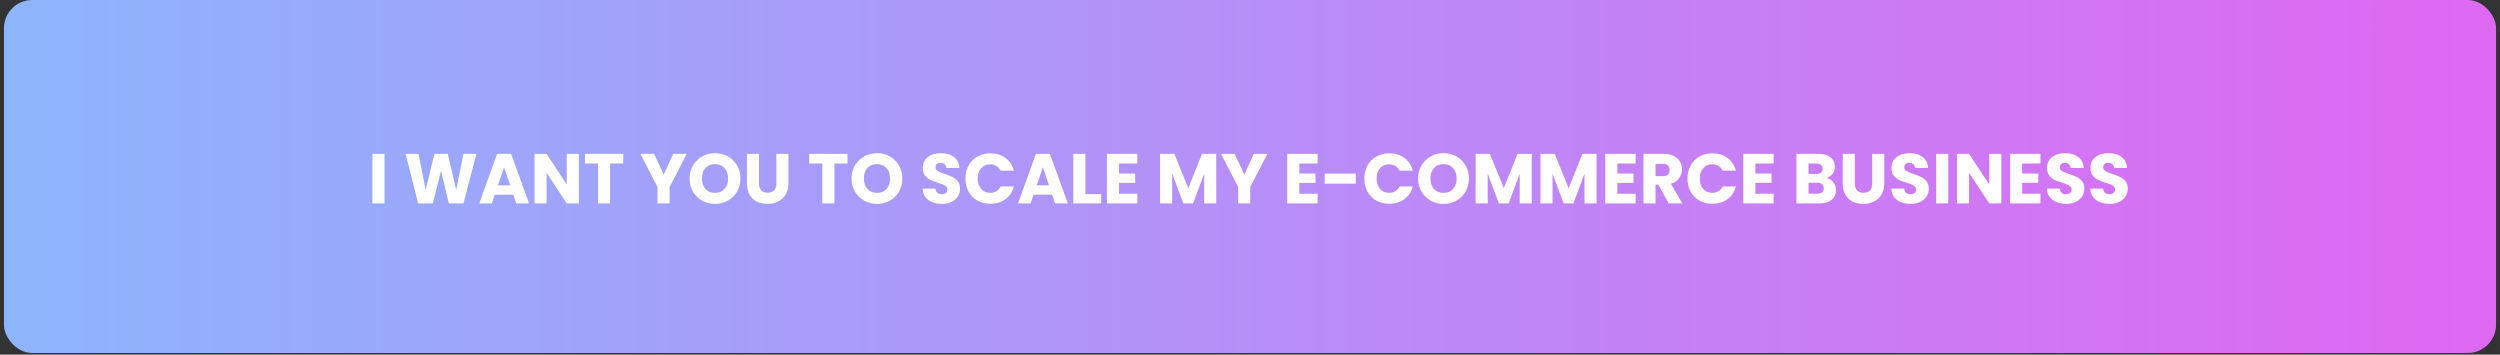 <svg width="557" height="79" viewBox="0 0 557 79" fill="none" xmlns="http://www.w3.org/2000/svg">
<rect x="0" y="0" width="557" height="79" fill="#333333" stroke="none"/>
<rect x="0.879" width="555.243" height="78.646" rx="6.292" fill="url(#paint0_linear_2008_314)"/>
<path d="M85.665 34.281V45.323H82.975V34.281H85.665ZM106.142 34.281L103.263 45.323H100.007L98.246 38.056L96.421 45.323H93.165L90.365 34.281H93.244L94.832 42.319L96.799 34.281H99.756L101.643 42.319L103.248 34.281H106.142ZM114.364 43.373H110.243L109.583 45.323H106.767L110.762 34.281H113.877L117.872 45.323H115.025L114.364 43.373ZM113.672 41.296L112.304 37.254L110.951 41.296H113.672ZM128.966 45.323H126.276L121.778 38.512V45.323H119.088V34.281H121.778L126.276 41.123V34.281H128.966V45.323ZM138.859 34.281V36.436H135.933V45.323H133.244V36.436H130.318V34.281H138.859ZM153.011 34.281L149.189 41.674V45.323H146.499V41.674L142.677 34.281H145.728L147.868 38.906L149.991 34.281H153.011ZM159.317 45.433C158.279 45.433 157.325 45.192 156.454 44.71C155.594 44.227 154.907 43.556 154.394 42.696C153.89 41.826 153.639 40.851 153.639 39.771C153.639 38.691 153.89 37.721 154.394 36.861C154.907 36.001 155.594 35.33 156.454 34.847C157.325 34.365 158.279 34.124 159.317 34.124C160.355 34.124 161.304 34.365 162.164 34.847C163.034 35.33 163.716 36.001 164.209 36.861C164.712 37.721 164.964 38.691 164.964 39.771C164.964 40.851 164.712 41.826 164.209 42.696C163.705 43.556 163.024 44.227 162.164 44.71C161.304 45.192 160.355 45.433 159.317 45.433ZM159.317 42.98C160.198 42.98 160.9 42.686 161.425 42.099C161.959 41.511 162.227 40.735 162.227 39.771C162.227 38.795 161.959 38.02 161.425 37.443C160.9 36.855 160.198 36.562 159.317 36.562C158.426 36.562 157.713 36.85 157.178 37.427C156.653 38.004 156.391 38.785 156.391 39.771C156.391 40.746 156.653 41.527 157.178 42.114C157.713 42.691 158.426 42.98 159.317 42.98ZM169.103 34.281V40.888C169.103 41.548 169.265 42.057 169.59 42.413C169.915 42.77 170.392 42.948 171.022 42.948C171.651 42.948 172.133 42.77 172.469 42.413C172.804 42.057 172.972 41.548 172.972 40.888V34.281H175.662V40.872C175.662 41.857 175.452 42.691 175.033 43.373C174.613 44.054 174.047 44.568 173.334 44.914C172.631 45.26 171.845 45.433 170.974 45.433C170.104 45.433 169.323 45.265 168.631 44.93C167.949 44.584 167.409 44.07 167.011 43.388C166.612 42.696 166.413 41.857 166.413 40.872V34.281H169.103ZM188.827 34.281V36.436H185.901V45.323H183.212V36.436H180.286V34.281H188.827ZM195.399 45.433C194.361 45.433 193.407 45.192 192.536 44.71C191.676 44.227 190.99 43.556 190.476 42.696C189.972 41.826 189.721 40.851 189.721 39.771C189.721 38.691 189.972 37.721 190.476 36.861C190.99 36.001 191.676 35.33 192.536 34.847C193.407 34.365 194.361 34.124 195.399 34.124C196.437 34.124 197.386 34.365 198.246 34.847C199.116 35.33 199.798 36.001 200.291 36.861C200.794 37.721 201.046 38.691 201.046 39.771C201.046 40.851 200.794 41.826 200.291 42.696C199.787 43.556 199.106 44.227 198.246 44.71C197.386 45.192 196.437 45.433 195.399 45.433ZM195.399 42.98C196.28 42.98 196.982 42.686 197.507 42.099C198.041 41.511 198.309 40.735 198.309 39.771C198.309 38.795 198.041 38.02 197.507 37.443C196.982 36.855 196.28 36.562 195.399 36.562C194.508 36.562 193.795 36.85 193.26 37.427C192.735 38.004 192.473 38.785 192.473 39.771C192.473 40.746 192.735 41.527 193.26 42.114C193.795 42.691 194.508 42.98 195.399 42.98ZM209.871 45.433C209.063 45.433 208.34 45.302 207.7 45.04C207.06 44.778 206.547 44.39 206.159 43.876C205.781 43.362 205.582 42.743 205.561 42.02H208.424C208.465 42.429 208.607 42.743 208.848 42.964C209.089 43.173 209.404 43.278 209.792 43.278C210.19 43.278 210.505 43.189 210.736 43.011C210.966 42.822 211.082 42.565 211.082 42.24C211.082 41.968 210.987 41.742 210.799 41.564C210.62 41.386 210.395 41.239 210.122 41.123C209.86 41.008 209.483 40.877 208.99 40.73C208.277 40.51 207.695 40.29 207.244 40.069C206.793 39.849 206.405 39.524 206.08 39.094C205.755 38.664 205.592 38.103 205.592 37.411C205.592 36.384 205.965 35.581 206.709 35.005C207.454 34.417 208.424 34.124 209.619 34.124C210.835 34.124 211.816 34.417 212.56 35.005C213.305 35.581 213.703 36.389 213.756 37.427H210.846C210.825 37.071 210.694 36.793 210.453 36.593C210.211 36.384 209.902 36.279 209.525 36.279C209.2 36.279 208.937 36.368 208.738 36.546C208.539 36.714 208.439 36.96 208.439 37.285C208.439 37.642 208.607 37.92 208.943 38.119C209.278 38.318 209.802 38.533 210.516 38.764C211.229 39.005 211.805 39.236 212.246 39.456C212.697 39.676 213.085 39.996 213.41 40.416C213.735 40.835 213.897 41.375 213.897 42.036C213.897 42.665 213.735 43.236 213.41 43.75C213.095 44.264 212.634 44.673 212.026 44.977C211.417 45.281 210.699 45.433 209.871 45.433ZM215.096 39.786C215.096 38.696 215.332 37.726 215.804 36.877C216.276 36.017 216.932 35.351 217.77 34.879C218.62 34.397 219.579 34.155 220.649 34.155C221.96 34.155 223.082 34.501 224.015 35.194C224.948 35.886 225.572 36.829 225.887 38.025H222.93C222.709 37.563 222.395 37.212 221.986 36.971C221.587 36.73 221.131 36.609 220.617 36.609C219.789 36.609 219.118 36.898 218.604 37.474C218.09 38.051 217.833 38.822 217.833 39.786C217.833 40.751 218.09 41.522 218.604 42.099C219.118 42.675 219.789 42.964 220.617 42.964C221.131 42.964 221.587 42.843 221.986 42.602C222.395 42.361 222.709 42.01 222.93 41.548H225.887C225.572 42.743 224.948 43.687 224.015 44.379C223.082 45.061 221.96 45.402 220.649 45.402C219.579 45.402 218.62 45.166 217.77 44.694C216.932 44.212 216.276 43.546 215.804 42.696C215.332 41.847 215.096 40.877 215.096 39.786ZM234.408 43.373H230.286L229.626 45.323H226.81L230.806 34.281H233.92L237.915 45.323H235.068L234.408 43.373ZM233.715 41.296L232.347 37.254L230.994 41.296H233.715ZM241.821 43.247H245.344V45.323H239.131V34.281H241.821V43.247ZM249.317 36.436V38.67H252.919V40.746H249.317V43.168H253.391V45.323H246.627V34.281H253.391V36.436H249.317ZM270.975 34.281V45.323H268.285V38.701L265.816 45.323H263.645L261.16 38.685V45.323H258.47V34.281H261.647L264.746 41.926L267.813 34.281H270.975ZM282.378 34.281L278.556 41.674V45.323H275.866V41.674L272.044 34.281H275.095L277.235 38.906L279.358 34.281H282.378ZM289.485 36.436V38.67H293.087V40.746H289.485V43.168H293.559V45.323H286.795V34.281H293.559V36.436H289.485ZM302.068 38.685V40.919H295.148V38.685H302.068ZM303.973 39.786C303.973 38.696 304.209 37.726 304.681 36.877C305.153 36.017 305.808 35.351 306.647 34.879C307.496 34.397 308.456 34.155 309.525 34.155C310.836 34.155 311.958 34.501 312.891 35.194C313.825 35.886 314.449 36.829 314.763 38.025H311.806C311.586 37.563 311.271 37.212 310.862 36.971C310.464 36.73 310.008 36.609 309.494 36.609C308.665 36.609 307.994 36.898 307.48 37.474C306.967 38.051 306.71 38.822 306.71 39.786C306.71 40.751 306.967 41.522 307.48 42.099C307.994 42.675 308.665 42.964 309.494 42.964C310.008 42.964 310.464 42.843 310.862 42.602C311.271 42.361 311.586 42.01 311.806 41.548H314.763C314.449 42.743 313.825 43.687 312.891 44.379C311.958 45.061 310.836 45.402 309.525 45.402C308.456 45.402 307.496 45.166 306.647 44.694C305.808 44.212 305.153 43.546 304.681 42.696C304.209 41.847 303.973 40.877 303.973 39.786ZM321.632 45.433C320.594 45.433 319.64 45.192 318.77 44.71C317.91 44.227 317.223 43.556 316.709 42.696C316.206 41.826 315.954 40.851 315.954 39.771C315.954 38.691 316.206 37.721 316.709 36.861C317.223 36.001 317.91 35.33 318.77 34.847C319.64 34.365 320.594 34.124 321.632 34.124C322.671 34.124 323.62 34.365 324.479 34.847C325.35 35.33 326.031 36.001 326.524 36.861C327.028 37.721 327.279 38.691 327.279 39.771C327.279 40.851 327.028 41.826 326.524 42.696C326.021 43.556 325.339 44.227 324.479 44.71C323.62 45.192 322.671 45.433 321.632 45.433ZM321.632 42.98C322.513 42.98 323.216 42.686 323.74 42.099C324.275 41.511 324.542 40.735 324.542 39.771C324.542 38.795 324.275 38.02 323.74 37.443C323.216 36.855 322.513 36.562 321.632 36.562C320.741 36.562 320.028 36.85 319.493 37.427C318.969 38.004 318.707 38.785 318.707 39.771C318.707 40.746 318.969 41.527 319.493 42.114C320.028 42.691 320.741 42.98 321.632 42.98ZM341.28 34.281V45.323H338.591V38.701L336.121 45.323H333.95L331.465 38.685V45.323H328.776V34.281H331.953L335.052 41.926L338.119 34.281H341.28ZM355.719 34.281V45.323H353.03V38.701L350.56 45.323H348.389L345.904 38.685V45.323H343.215V34.281H346.392L349.491 41.926L352.558 34.281H355.719ZM360.343 36.436V38.67H363.945V40.746H360.343V43.168H364.417V45.323H357.653V34.281H364.417V36.436H360.343ZM371.794 45.323L369.498 41.155H368.853V45.323H366.163V34.281H370.678C371.548 34.281 372.287 34.433 372.895 34.737C373.514 35.041 373.975 35.461 374.28 35.996C374.584 36.52 374.736 37.107 374.736 37.757C374.736 38.491 374.526 39.147 374.107 39.724C373.698 40.3 373.089 40.709 372.282 40.95L374.83 45.323H371.794ZM368.853 39.252H370.52C371.013 39.252 371.38 39.131 371.621 38.89C371.873 38.649 371.999 38.308 371.999 37.867C371.999 37.448 371.873 37.118 371.621 36.877C371.38 36.635 371.013 36.515 370.52 36.515H368.853V39.252ZM375.968 39.786C375.968 38.696 376.204 37.726 376.676 36.877C377.148 36.017 377.803 35.351 378.642 34.879C379.491 34.397 380.451 34.155 381.52 34.155C382.831 34.155 383.953 34.501 384.886 35.194C385.82 35.886 386.444 36.829 386.758 38.025H383.801C383.581 37.563 383.266 37.212 382.857 36.971C382.459 36.73 382.003 36.609 381.489 36.609C380.661 36.609 379.989 36.898 379.476 37.474C378.962 38.051 378.705 38.822 378.705 39.786C378.705 40.751 378.962 41.522 379.476 42.099C379.989 42.675 380.661 42.964 381.489 42.964C382.003 42.964 382.459 42.843 382.857 42.602C383.266 42.361 383.581 42.01 383.801 41.548H386.758C386.444 42.743 385.82 43.687 384.886 44.379C383.953 45.061 382.831 45.402 381.52 45.402C380.451 45.402 379.491 45.166 378.642 44.694C377.803 44.212 377.148 43.546 376.676 42.696C376.204 41.847 375.968 40.877 375.968 39.786ZM391.095 36.436V38.67H394.697V40.746H391.095V43.168H395.169V45.323H388.405V34.281H395.169V36.436H391.095ZM406.933 39.661C407.573 39.797 408.087 40.117 408.475 40.62C408.863 41.113 409.057 41.679 409.057 42.319C409.057 43.242 408.732 43.976 408.082 44.521C407.442 45.056 406.545 45.323 405.392 45.323H400.248V34.281H405.219C406.341 34.281 407.216 34.538 407.846 35.052C408.485 35.566 408.805 36.263 408.805 37.144C408.805 37.794 408.632 38.334 408.286 38.764C407.951 39.194 407.5 39.493 406.933 39.661ZM402.938 38.748H404.7C405.14 38.748 405.476 38.654 405.706 38.465C405.948 38.266 406.068 37.978 406.068 37.6C406.068 37.223 405.948 36.934 405.706 36.735C405.476 36.536 405.14 36.436 404.7 36.436H402.938V38.748ZM404.92 43.153C405.371 43.153 405.717 43.053 405.958 42.854C406.21 42.644 406.336 42.345 406.336 41.957C406.336 41.569 406.205 41.265 405.942 41.045C405.691 40.825 405.339 40.714 404.889 40.714H402.938V43.153H404.92ZM413.259 34.281V40.888C413.259 41.548 413.422 42.057 413.747 42.413C414.072 42.77 414.549 42.948 415.178 42.948C415.808 42.948 416.29 42.77 416.625 42.413C416.961 42.057 417.129 41.548 417.129 40.888V34.281H419.818V40.872C419.818 41.857 419.609 42.691 419.189 43.373C418.77 44.054 418.204 44.568 417.491 44.914C416.788 45.26 416.001 45.433 415.131 45.433C414.261 45.433 413.48 45.265 412.787 44.93C412.106 44.584 411.566 44.07 411.167 43.388C410.769 42.696 410.57 41.857 410.57 40.872V34.281H413.259ZM425.702 45.433C424.895 45.433 424.171 45.302 423.532 45.04C422.892 44.778 422.378 44.39 421.99 43.876C421.613 43.362 421.414 42.743 421.393 42.02H424.255C424.297 42.429 424.439 42.743 424.68 42.964C424.921 43.173 425.236 43.278 425.624 43.278C426.022 43.278 426.337 43.189 426.568 43.011C426.798 42.822 426.914 42.565 426.914 42.24C426.914 41.968 426.819 41.742 426.63 41.564C426.452 41.386 426.227 41.239 425.954 41.123C425.692 41.008 425.314 40.877 424.822 40.73C424.109 40.51 423.527 40.29 423.076 40.069C422.625 39.849 422.237 39.524 421.912 39.094C421.587 38.664 421.424 38.103 421.424 37.411C421.424 36.384 421.796 35.581 422.541 35.005C423.285 34.417 424.255 34.124 425.451 34.124C426.667 34.124 427.648 34.417 428.392 35.005C429.137 35.581 429.535 36.389 429.588 37.427H426.678C426.657 37.071 426.526 36.793 426.284 36.593C426.043 36.384 425.734 36.279 425.356 36.279C425.031 36.279 424.769 36.368 424.57 36.546C424.371 36.714 424.271 36.96 424.271 37.285C424.271 37.642 424.439 37.92 424.774 38.119C425.11 38.318 425.634 38.533 426.347 38.764C427.06 39.005 427.637 39.236 428.078 39.456C428.528 39.676 428.916 39.996 429.242 40.416C429.567 40.835 429.729 41.375 429.729 42.036C429.729 42.665 429.567 43.236 429.242 43.75C428.927 44.264 428.466 44.673 427.857 44.977C427.249 45.281 426.531 45.433 425.702 45.433ZM434.074 34.281V45.323H431.384V34.281H434.074ZM445.901 45.323H443.212L438.713 38.512V45.323H436.023V34.281H438.713L443.212 41.123V34.281H445.901V45.323ZM450.541 36.436V38.67H454.143V40.746H450.541V43.168H454.615V45.323H447.851V34.281H454.615V36.436H450.541ZM460.356 45.433C459.549 45.433 458.825 45.302 458.185 45.04C457.546 44.778 457.032 44.39 456.644 43.876C456.266 43.362 456.067 42.743 456.046 42.02H458.909C458.951 42.429 459.092 42.743 459.334 42.964C459.575 43.173 459.889 43.278 460.277 43.278C460.676 43.278 460.99 43.189 461.221 43.011C461.452 42.822 461.567 42.565 461.567 42.24C461.567 41.968 461.473 41.742 461.284 41.564C461.106 41.386 460.88 41.239 460.608 41.123C460.345 41.008 459.968 40.877 459.475 40.73C458.762 40.51 458.18 40.29 457.729 40.069C457.278 39.849 456.89 39.524 456.565 39.094C456.24 38.664 456.078 38.103 456.078 37.411C456.078 36.384 456.45 35.581 457.194 35.005C457.939 34.417 458.909 34.124 460.104 34.124C461.321 34.124 462.301 34.417 463.046 35.005C463.79 35.581 464.189 36.389 464.241 37.427H461.331C461.31 37.071 461.179 36.793 460.938 36.593C460.697 36.384 460.387 36.279 460.01 36.279C459.685 36.279 459.423 36.368 459.223 36.546C459.024 36.714 458.925 36.96 458.925 37.285C458.925 37.642 459.092 37.92 459.428 38.119C459.764 38.318 460.288 38.533 461.001 38.764C461.714 39.005 462.291 39.236 462.731 39.456C463.182 39.676 463.57 39.996 463.895 40.416C464.22 40.835 464.383 41.375 464.383 42.036C464.383 42.665 464.22 43.236 463.895 43.75C463.58 44.264 463.119 44.673 462.511 44.977C461.903 45.281 461.184 45.433 460.356 45.433ZM470.033 45.433C469.226 45.433 468.502 45.302 467.862 45.04C467.223 44.778 466.709 44.39 466.321 43.876C465.944 43.362 465.744 42.743 465.723 42.02H468.586C468.628 42.429 468.77 42.743 469.011 42.964C469.252 43.173 469.566 43.278 469.954 43.278C470.353 43.278 470.668 43.189 470.898 43.011C471.129 42.822 471.244 42.565 471.244 42.24C471.244 41.968 471.15 41.742 470.961 41.564C470.783 41.386 470.557 41.239 470.285 41.123C470.023 41.008 469.645 40.877 469.152 40.73C468.439 40.51 467.857 40.29 467.406 40.069C466.955 39.849 466.567 39.524 466.242 39.094C465.917 38.664 465.755 38.103 465.755 37.411C465.755 36.384 466.127 35.581 466.872 35.005C467.616 34.417 468.586 34.124 469.781 34.124C470.998 34.124 471.978 34.417 472.723 35.005C473.467 35.581 473.866 36.389 473.918 37.427H471.008C470.987 37.071 470.856 36.793 470.615 36.593C470.374 36.384 470.065 36.279 469.687 36.279C469.362 36.279 469.1 36.368 468.901 36.546C468.701 36.714 468.602 36.96 468.602 37.285C468.602 37.642 468.77 37.92 469.105 38.119C469.441 38.318 469.965 38.533 470.678 38.764C471.391 39.005 471.968 39.236 472.408 39.456C472.859 39.676 473.247 39.996 473.572 40.416C473.897 40.835 474.06 41.375 474.06 42.036C474.06 42.665 473.897 43.236 473.572 43.75C473.258 44.264 472.796 44.673 472.188 44.977C471.58 45.281 470.862 45.433 470.033 45.433Z" fill="white"/>
<defs>
<linearGradient id="paint0_linear_2008_314" x1="556.121" y1="55.366" x2="0.879" y2="55.366" gradientUnits="userSpaceOnUse">
<stop stop-color="#DF68F2"/>
<stop offset="1" stop-color="#8DB5FC"/>
</linearGradient>
</defs>
</svg>
